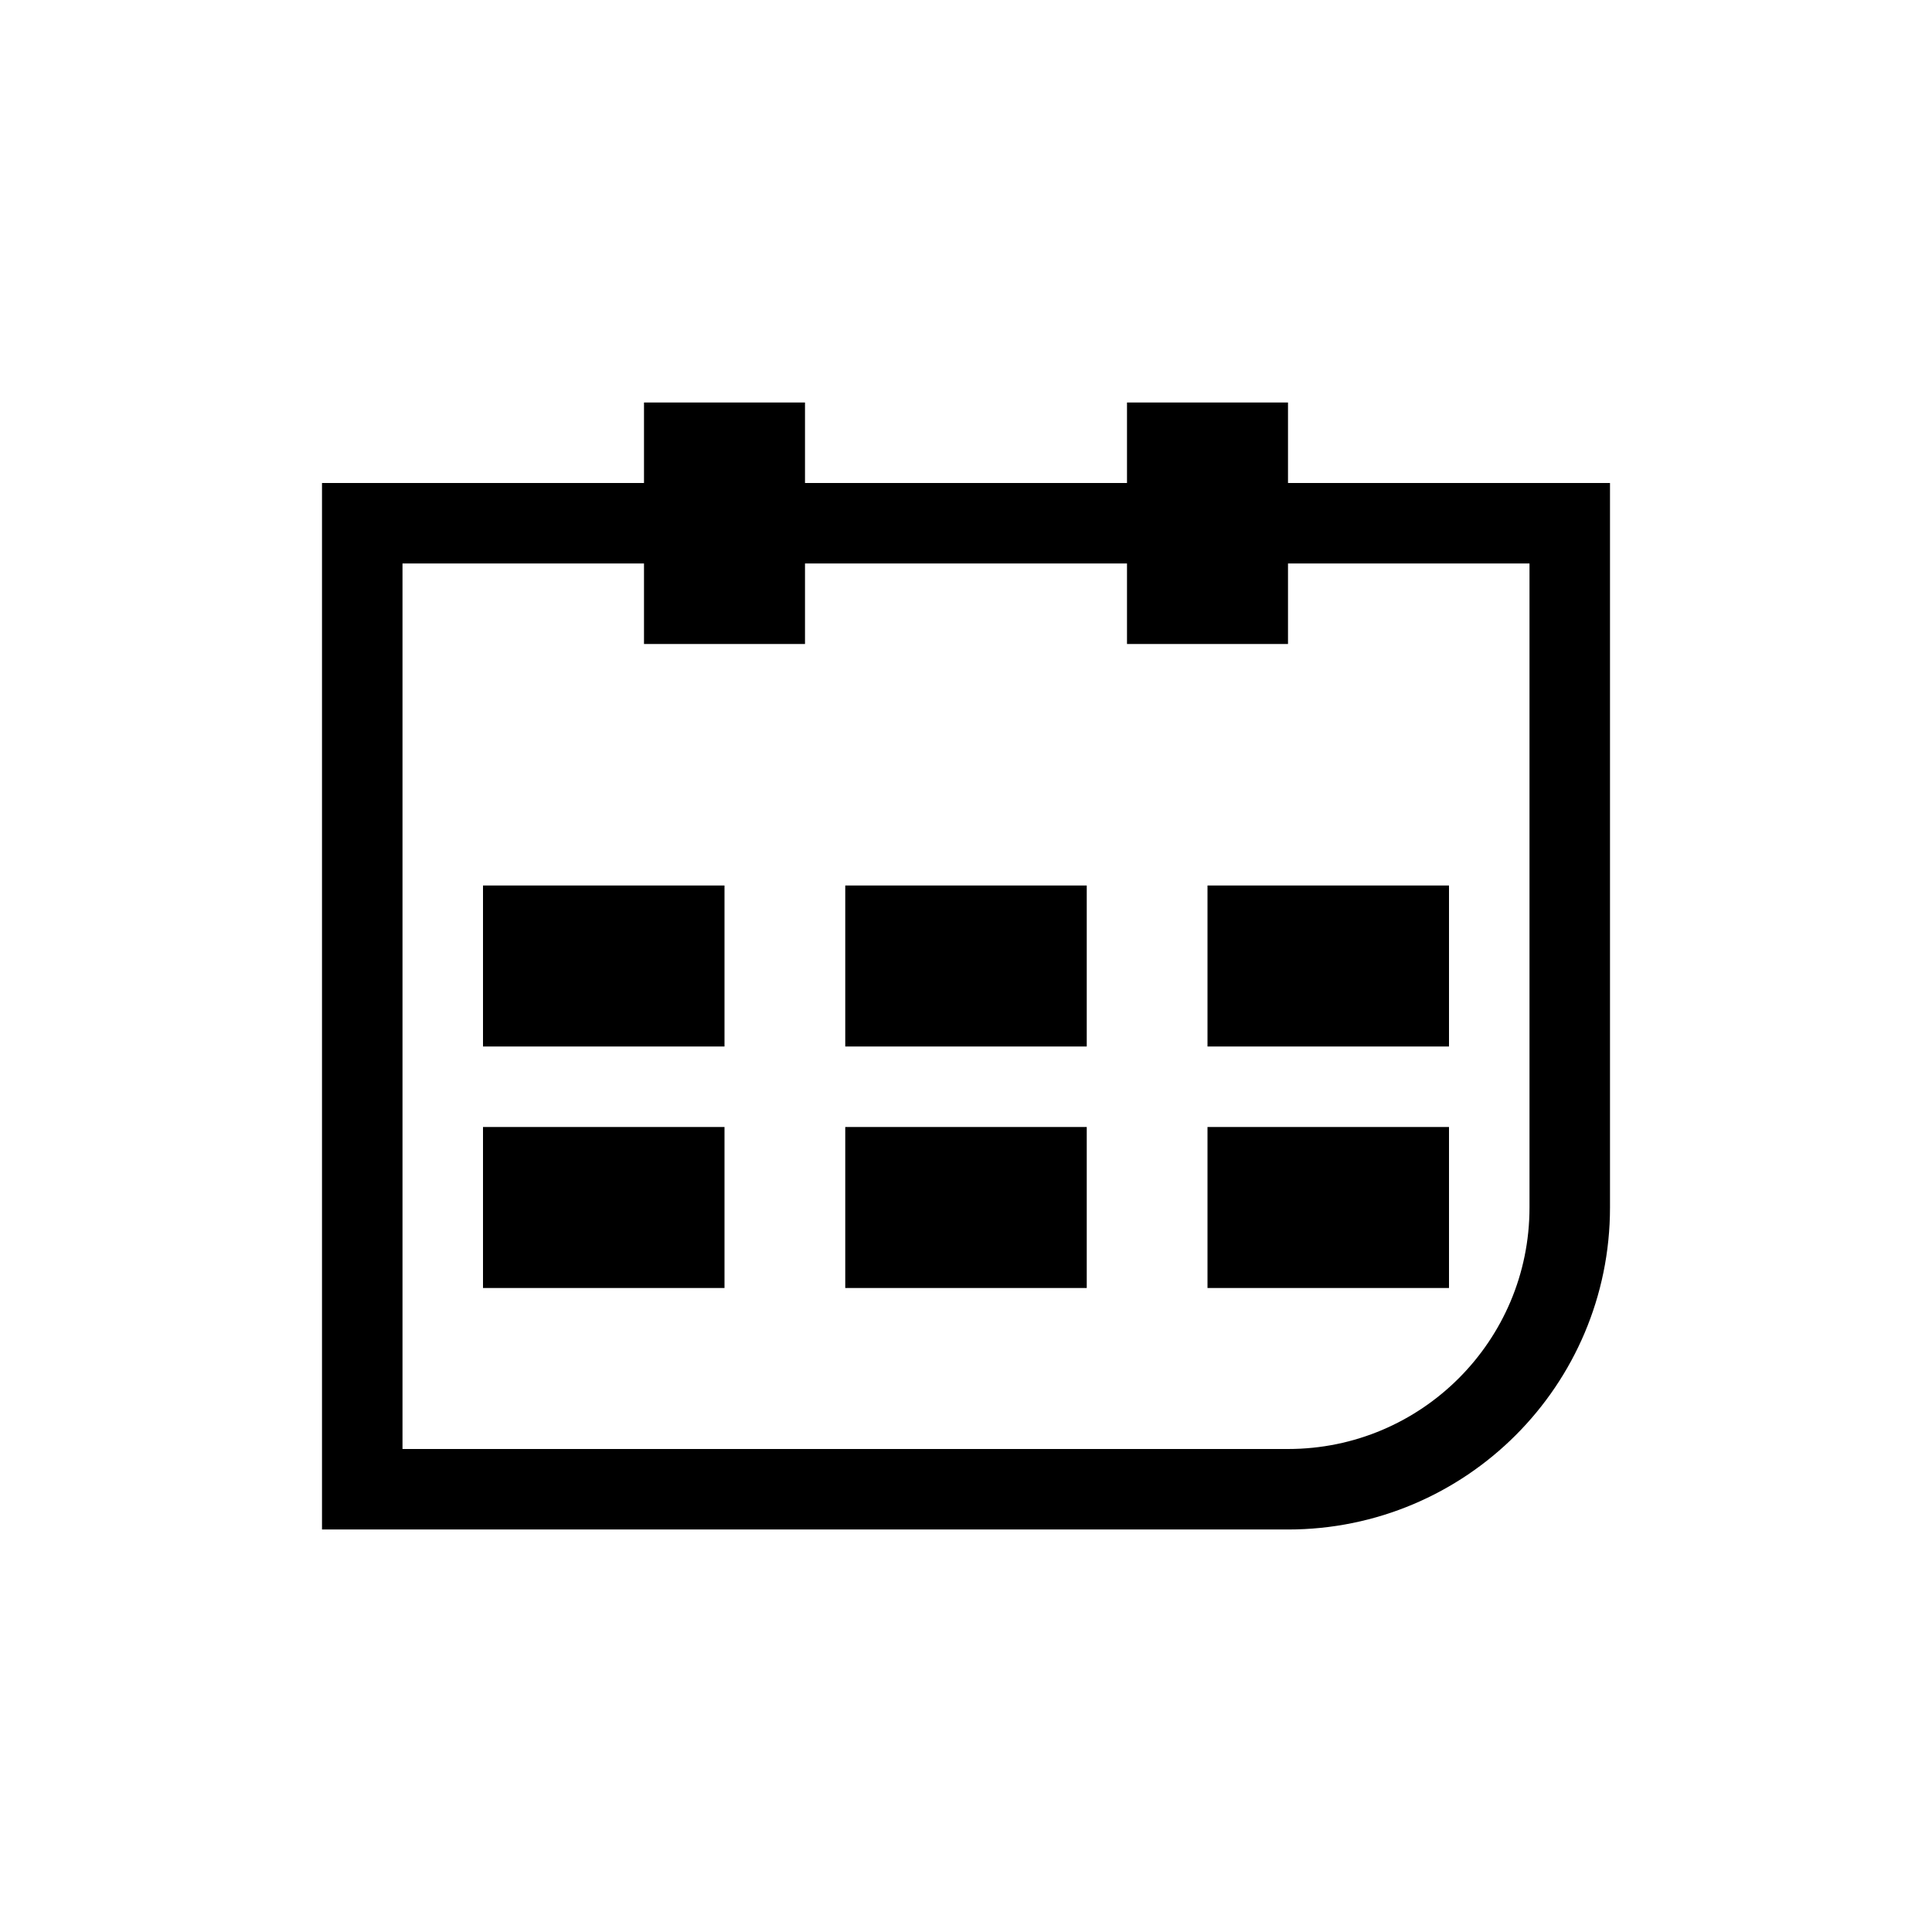 <svg width="24" height="24" viewBox="0 0 24 24" fill="none" xmlns="http://www.w3.org/2000/svg">
<path d="M4.5 6.5H19.5V15C19.5 16.933 17.933 18.5 16 18.5H4.5V6.5Z" stroke="black"/>
<rect x="8" y="5" width="2" height="3" fill="black"/>
<rect x="6" y="11" width="3" height="2" fill="black"/>
<rect x="10.5" y="11" width="3" height="2" fill="black"/>
<rect x="15" y="11" width="3" height="2" fill="black"/>
<rect x="6" y="14" width="3" height="2" fill="black"/>
<rect x="10.5" y="14" width="3" height="2" fill="black"/>
<rect x="15" y="14" width="3" height="2" fill="black"/>
<rect x="14" y="5" width="2" height="3" fill="black"/>
</svg>
